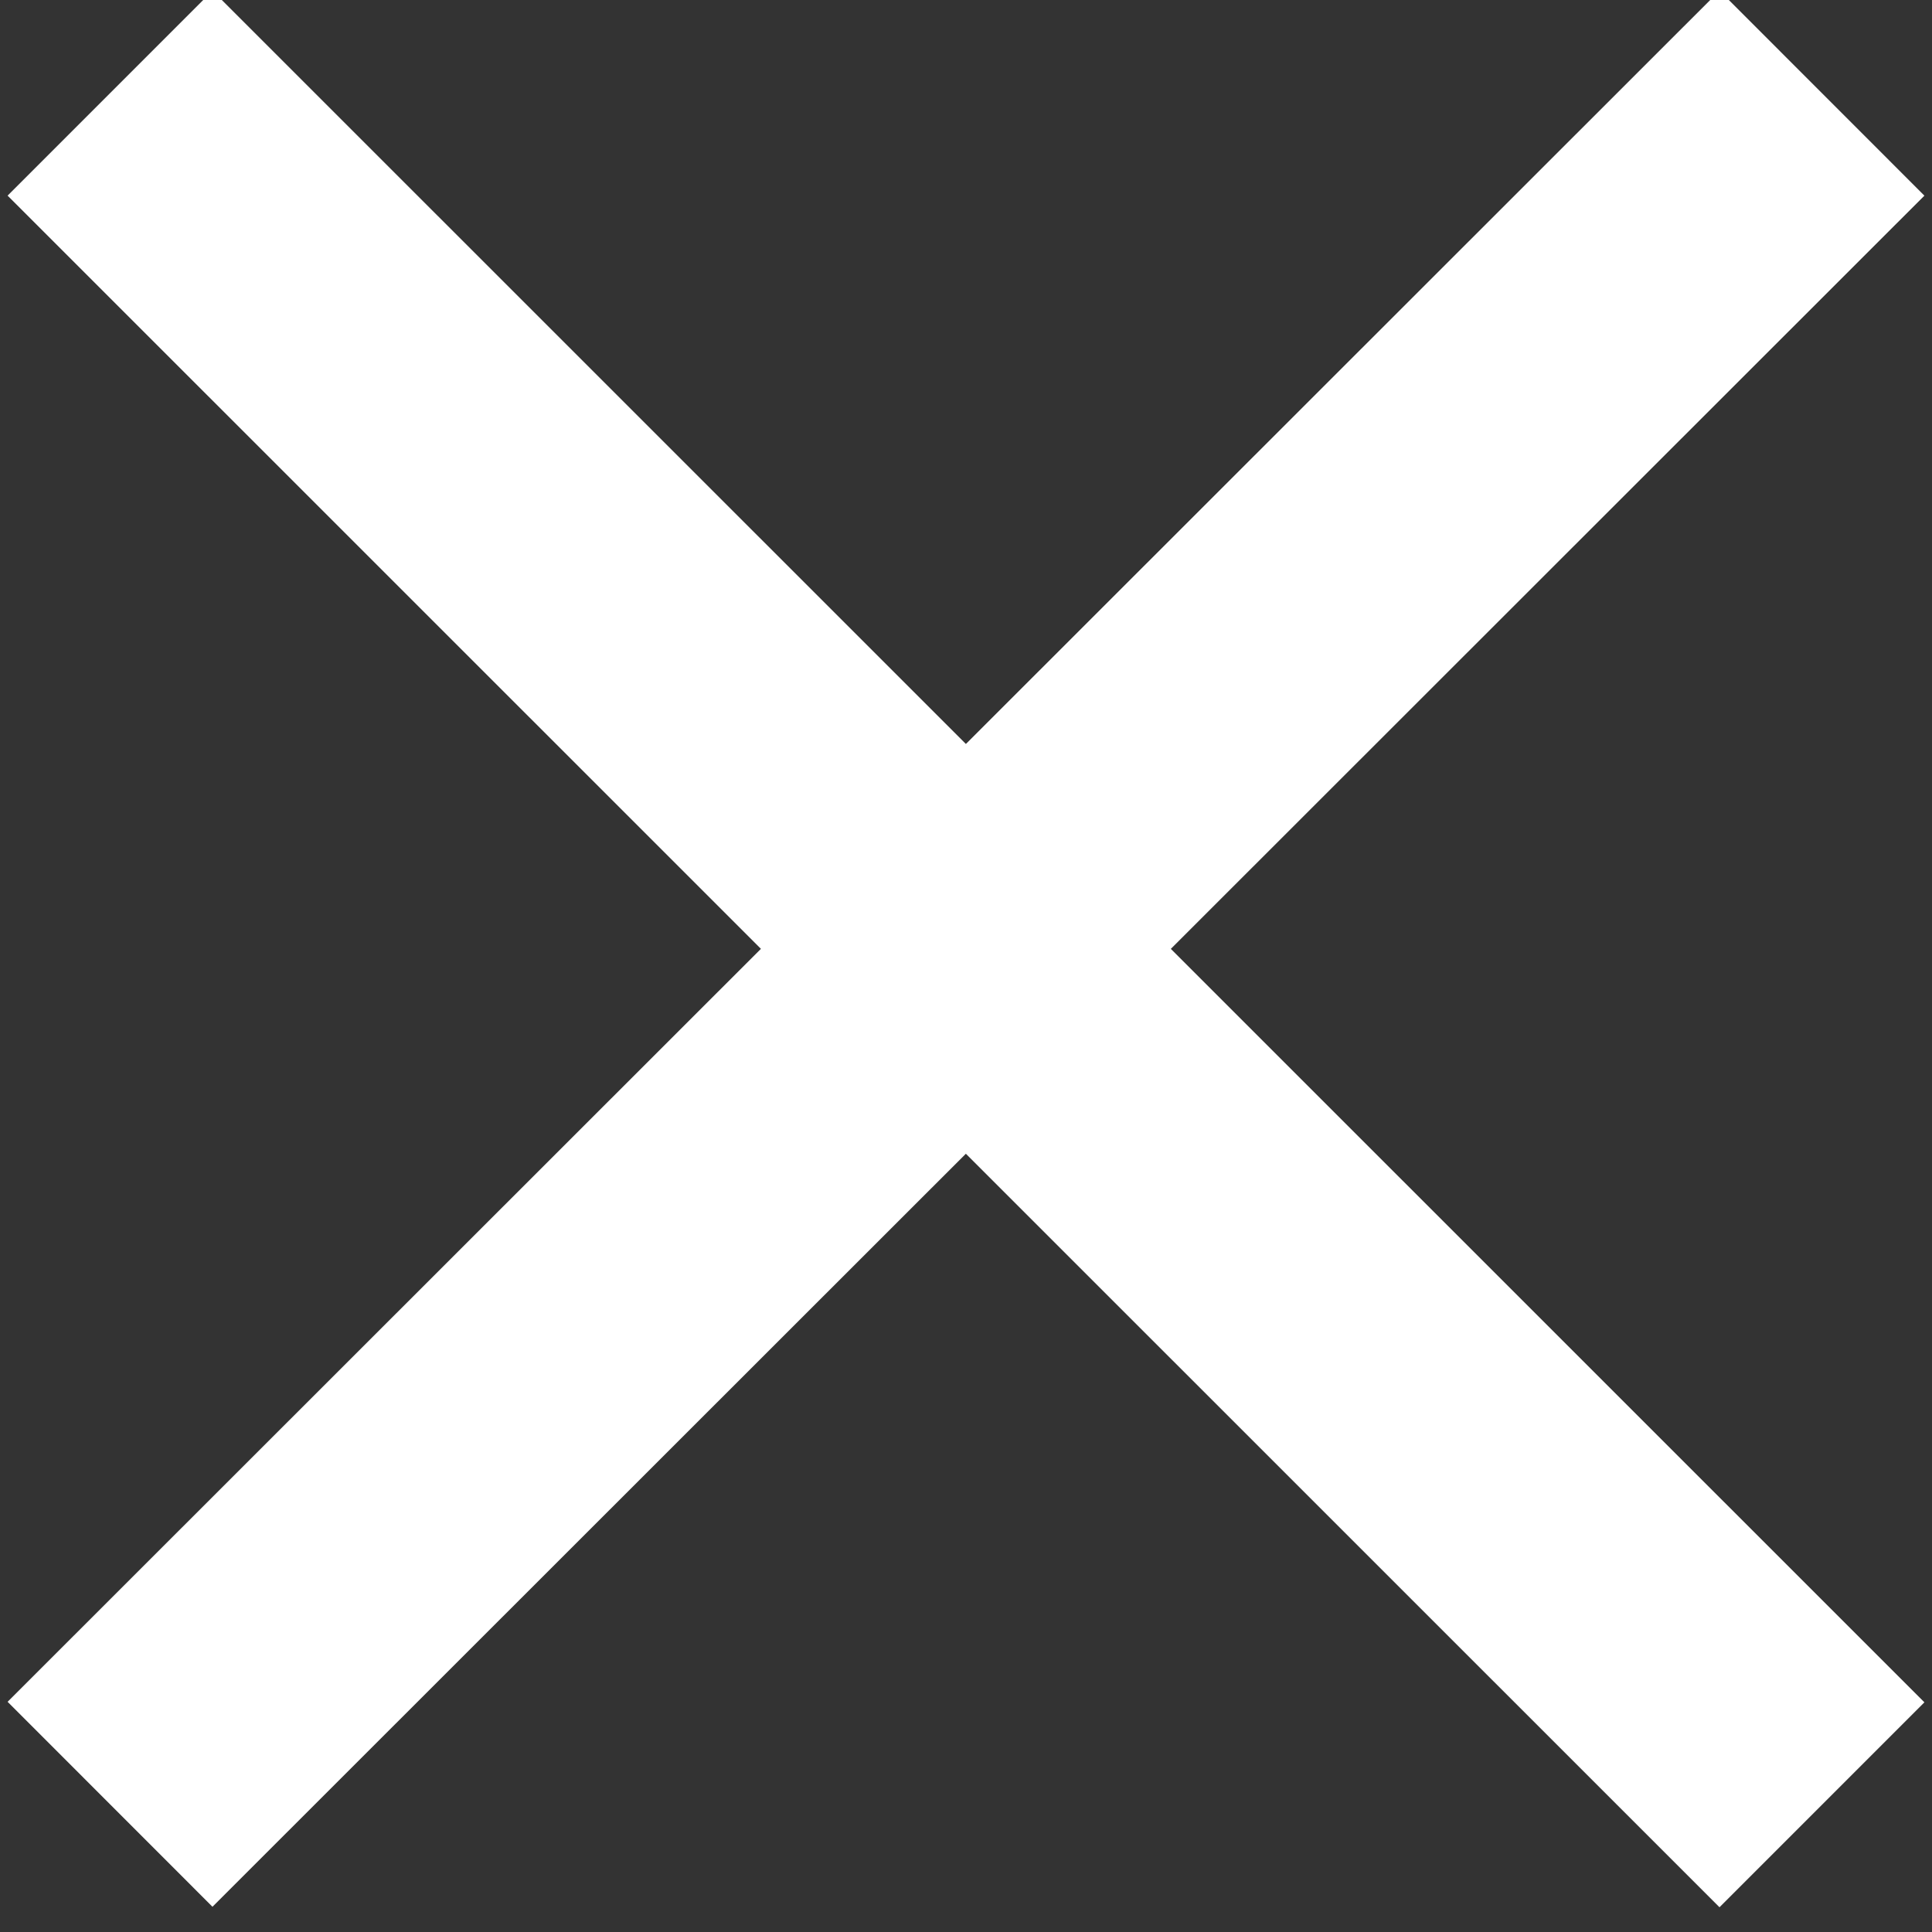 <svg width="8" height="8" viewBox="0 0 8 8" xmlns="http://www.w3.org/2000/svg"><rect x="0" y="0" width="8" height="8" fill="#333333" stroke="none"/><title>close</title><g stroke="#FFF" stroke-width="1.2" fill="none" fill-rule="evenodd" stroke-linecap="square"><path d="M.88.81l6.24 6.239M7.12.81L.88 7.047"/></g></svg>